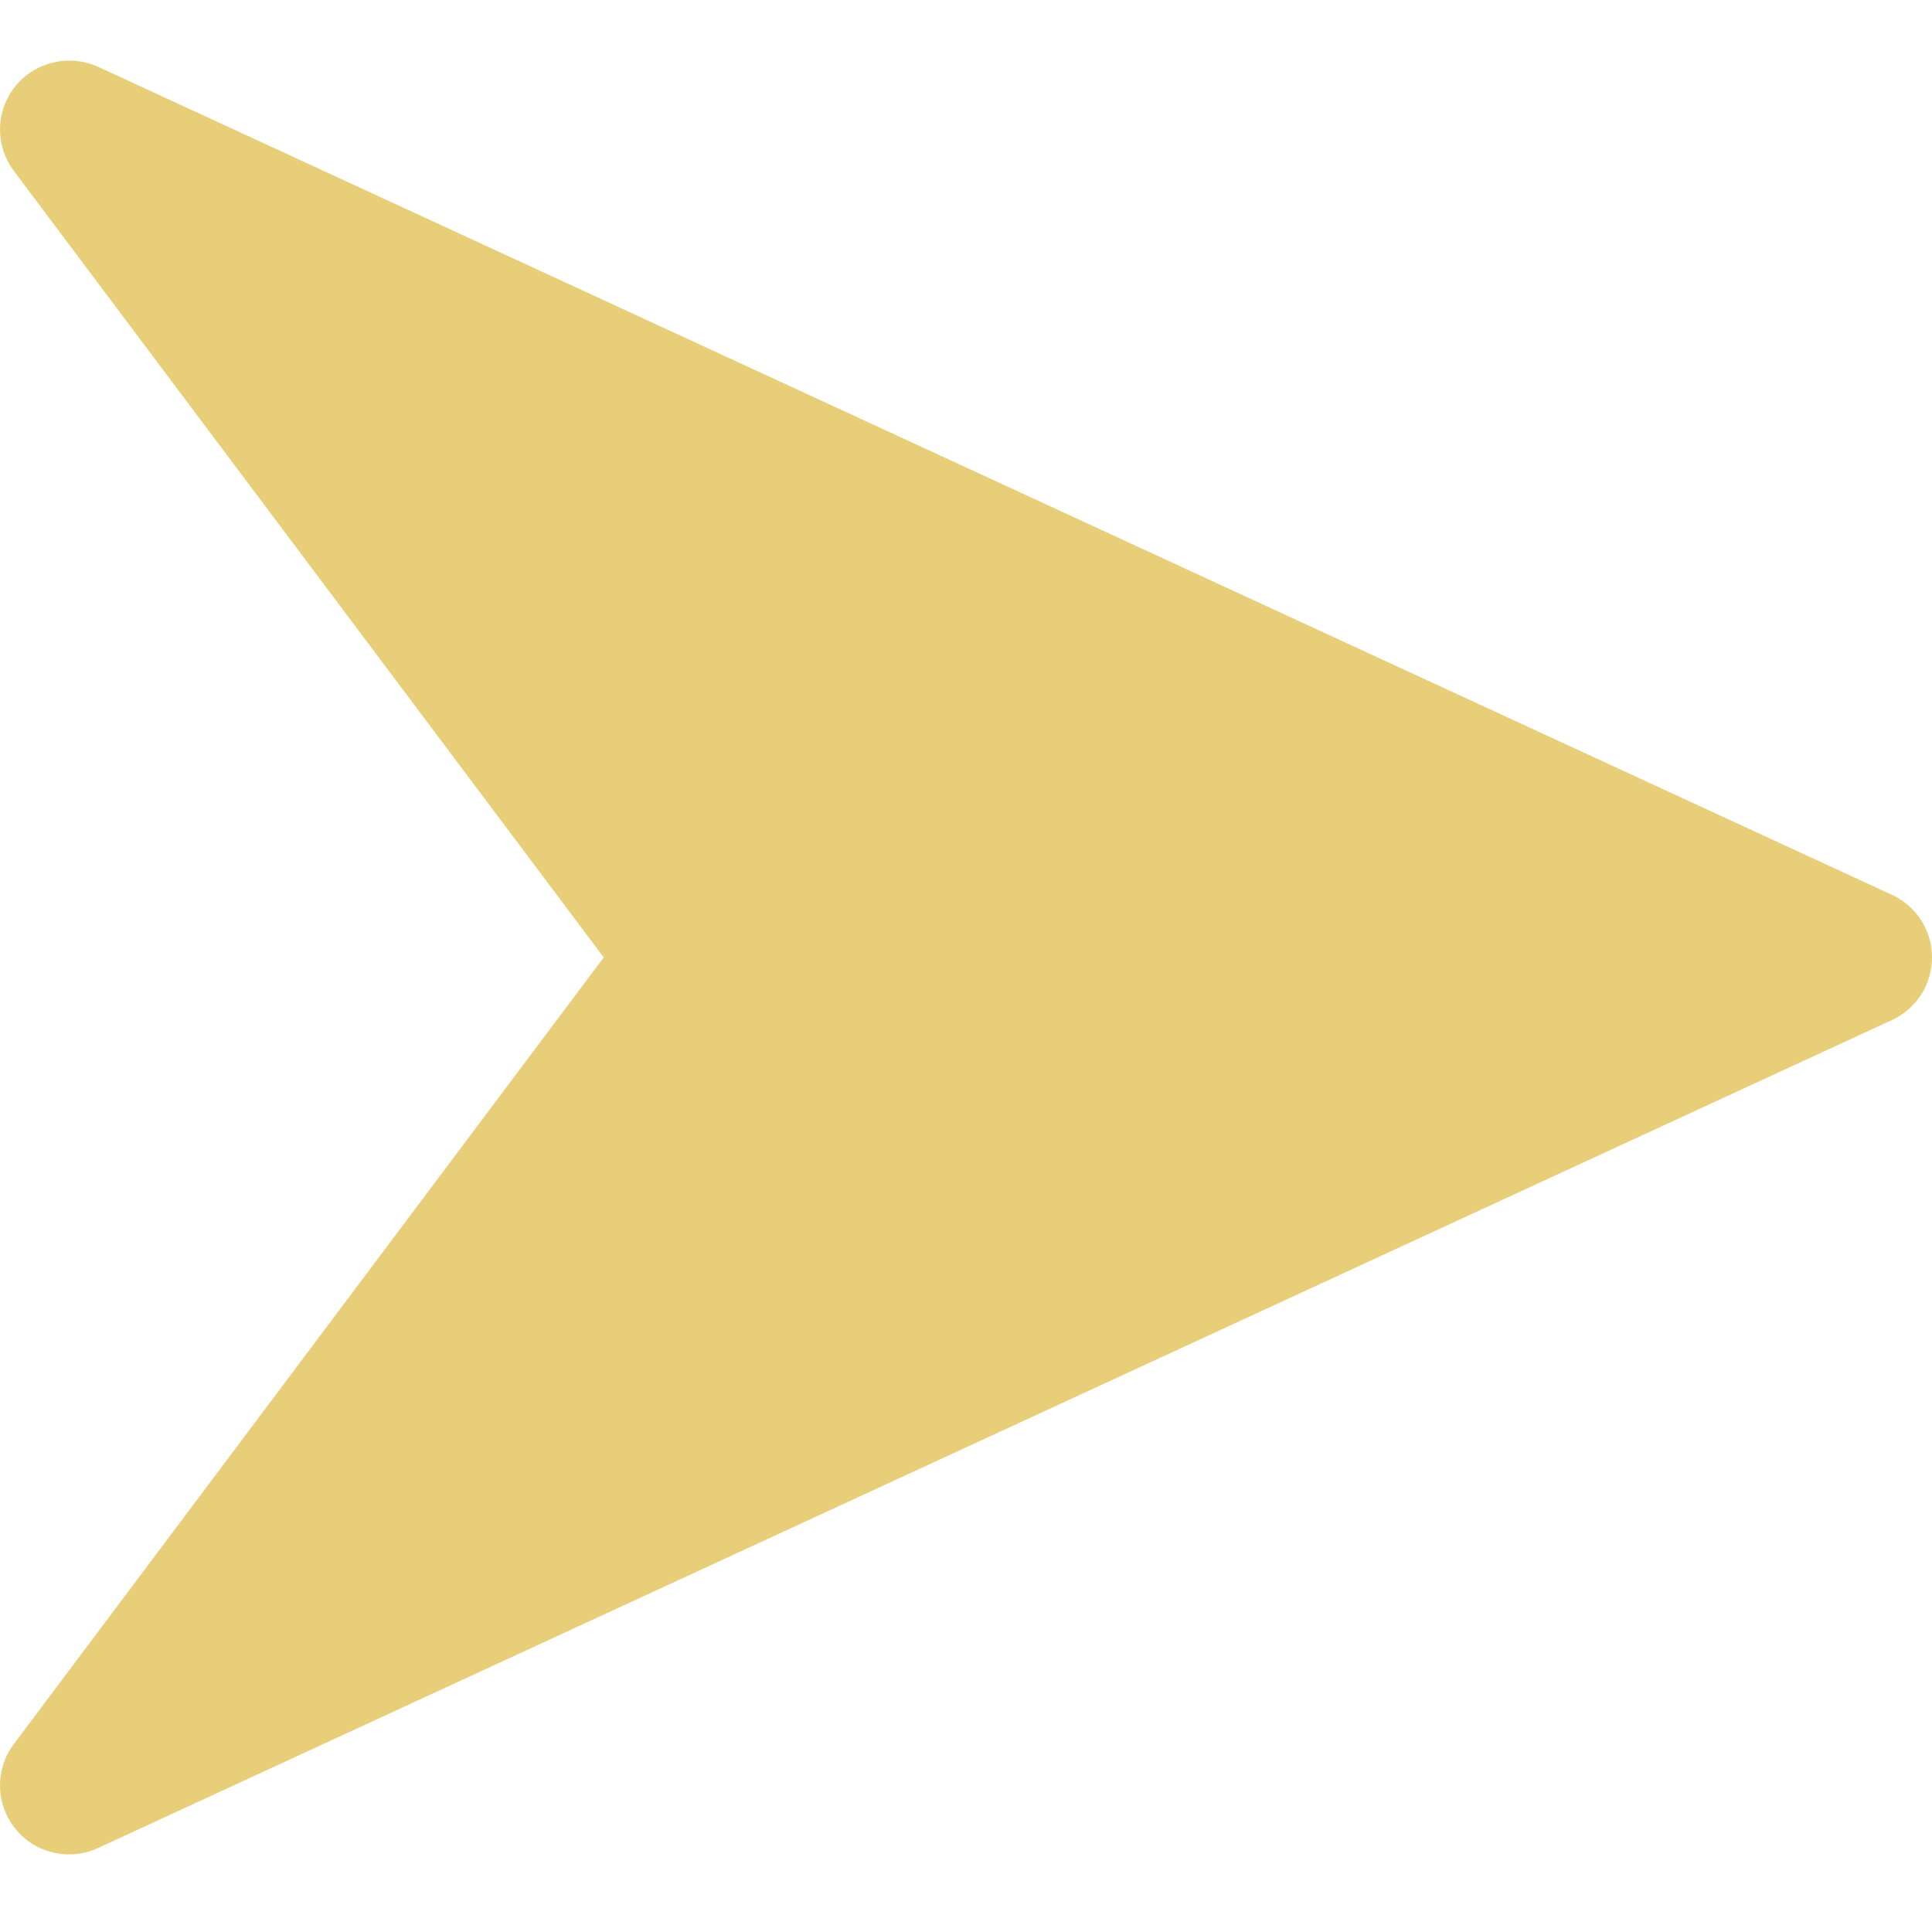 <?xml version="1.0" encoding="UTF-8"?> <svg xmlns="http://www.w3.org/2000/svg" width="18" height="18" viewBox="0 0 18 18" fill="none"> <path d="M17.627 8.337L0.913 0.622C0.647 0.502 0.33 0.574 0.144 0.802C-0.042 1.031 -0.048 1.357 0.129 1.592L5.625 8.92L0.129 16.249C-0.048 16.484 -0.042 16.81 0.143 17.038C0.268 17.194 0.454 17.277 0.643 17.277C0.735 17.277 0.826 17.258 0.912 17.218L17.626 9.504C17.855 9.398 18 9.171 18 8.92C18 8.669 17.855 8.442 17.627 8.337Z" fill="#E8CE78"></path> </svg> 